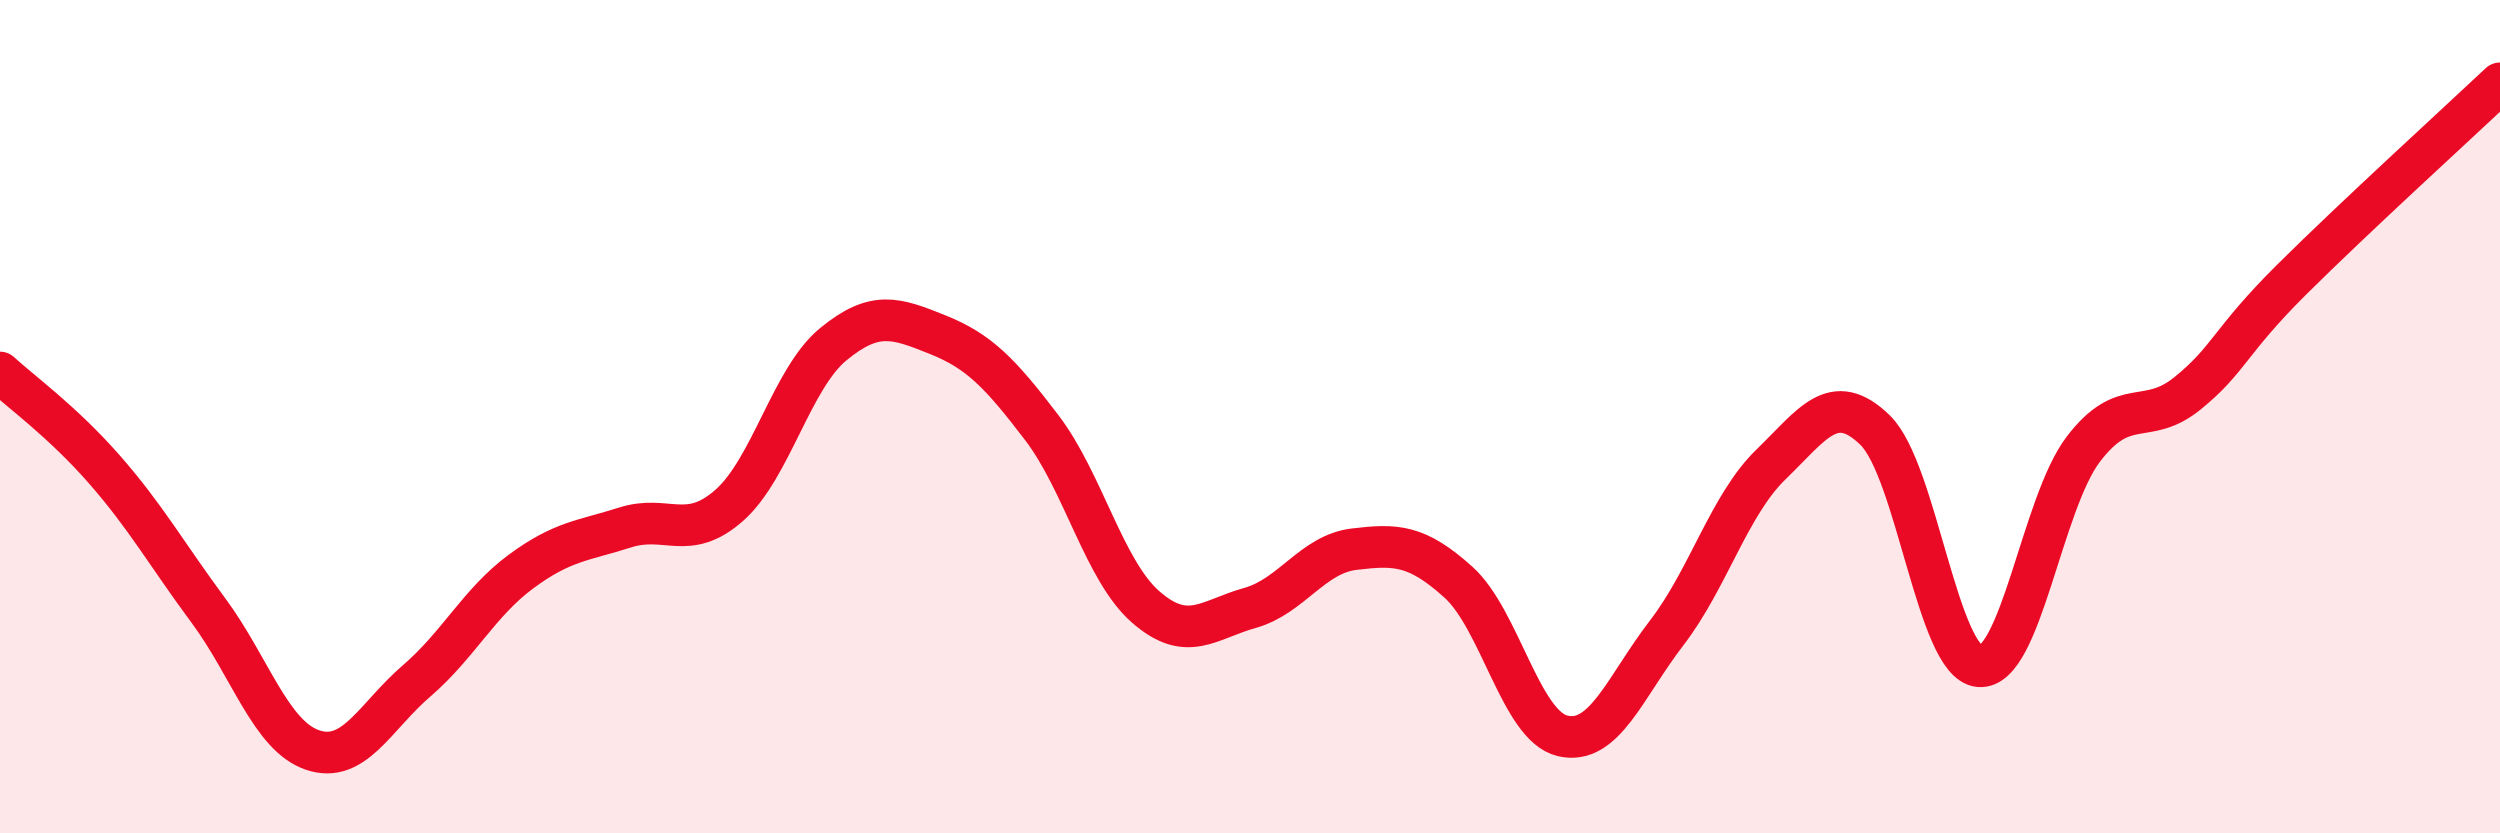 
    <svg width="60" height="20" viewBox="0 0 60 20" xmlns="http://www.w3.org/2000/svg">
      <path
        d="M 0,8.94 C 0.5,9.4 1.5,10.12 2.5,11.26 C 3.5,12.4 4,13.3 5,14.65 C 6,16 6.5,17.66 7.5,18 C 8.5,18.34 9,17.2 10,16.34 C 11,15.48 11.5,14.46 12.5,13.72 C 13.5,12.98 14,12.98 15,12.66 C 16,12.34 16.5,13.01 17.5,12.13 C 18.5,11.25 19,9.08 20,8.26 C 21,7.44 21.5,7.63 22.5,8.03 C 23.5,8.43 24,8.95 25,10.26 C 26,11.57 26.5,13.7 27.5,14.57 C 28.5,15.44 29,14.87 30,14.59 C 31,14.31 31.5,13.3 32.5,13.18 C 33.5,13.06 34,13.07 35,13.97 C 36,14.87 36.5,17.42 37.5,17.66 C 38.5,17.9 39,16.49 40,15.19 C 41,13.89 41.5,12.12 42.5,11.15 C 43.5,10.18 44,9.35 45,10.32 C 46,11.29 46.5,15.9 47.5,15.99 C 48.5,16.08 49,12.09 50,10.78 C 51,9.47 51.5,10.25 52.5,9.44 C 53.5,8.63 53.5,8.2 55,6.71 C 56.5,5.22 59,2.94 60,2L60 20L0 20Z"
        fill="#EB0A25"
        opacity="0.1"
        stroke-linecap="round"
        stroke-linejoin="round"
      />
      <path
        d="M 0,8.94 C 0.5,9.4 1.5,10.12 2.5,11.26 C 3.5,12.4 4,13.3 5,14.65 C 6,16 6.5,17.66 7.5,18 C 8.5,18.34 9,17.2 10,16.34 C 11,15.48 11.5,14.46 12.5,13.72 C 13.5,12.98 14,12.98 15,12.66 C 16,12.34 16.5,13.01 17.5,12.13 C 18.5,11.25 19,9.08 20,8.26 C 21,7.44 21.5,7.63 22.5,8.03 C 23.5,8.43 24,8.95 25,10.26 C 26,11.57 26.5,13.7 27.5,14.57 C 28.5,15.44 29,14.87 30,14.59 C 31,14.31 31.5,13.3 32.5,13.18 C 33.5,13.06 34,13.07 35,13.97 C 36,14.87 36.5,17.42 37.5,17.66 C 38.5,17.9 39,16.49 40,15.19 C 41,13.89 41.5,12.12 42.5,11.15 C 43.5,10.18 44,9.35 45,10.32 C 46,11.29 46.5,15.9 47.5,15.99 C 48.5,16.08 49,12.09 50,10.78 C 51,9.47 51.5,10.25 52.5,9.44 C 53.5,8.63 53.5,8.2 55,6.71 C 56.5,5.22 59,2.94 60,2"
        stroke="#EB0A25"
        stroke-width="1"
        fill="none"
        stroke-linecap="round"
        stroke-linejoin="round"
      />
    </svg>
  